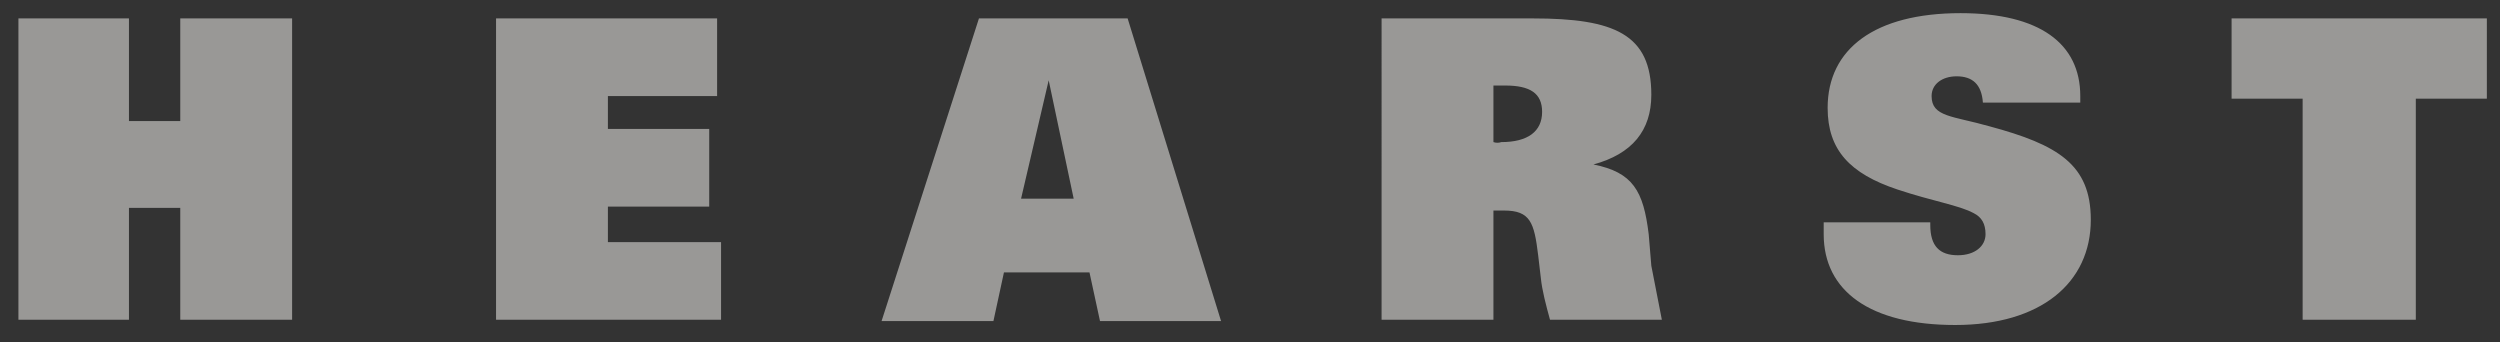 <svg version="1.2" xmlns="http://www.w3.org/2000/svg" viewBox="0 0 190 26" width="190" height="26"><rect x="0" y="0" width="190" height="26" fill="#333333" stroke="none"/><defs><clipPath clipPathUnits="userSpaceOnUse" id="cp1"><path d="m0.7 0.4h189v25h-189z"/></clipPath></defs><style>.a{fill:#fffefa}</style><g clip-path="url(#cp1)" style="opacity:.5"><path class="a" d="m1.4 1.4h8.4v7.8h3.9v-7.8h8.5v22.9h-8.5v-8.5h-3.9v8.5h-8.4m36.3-22.9h16.8v5.9h-8.3v2.5h7.7v5.9h-7.7v2.7h8.6v5.9h-17.1m29.3 0.1h8.5l0.8-3.7h6.5l0.8 3.7h9.2l-7.1-23h-11.3m7.2 13.7h-4l2.1-9zm23.4 9.2h8.5v-8.3c0.3 0 0.5 0 0.8 0 2 0 2.3 0.9 2.6 3.4l0.2 1.7c0.1 1 0.4 2.1 0.7 3.2h8.5q-0.4-2-0.8-4.1l-0.2-2.4c-0.4-3.3-1.2-4.7-4.2-5.3q4.4-1.2 4.4-5.3c0-4.6-2.8-5.8-9-5.8h-11.5m8.5 9.4v-4.3q0.5 0 0.9 0c1.9 0 2.8 0.6 2.8 2 0 1.5-1.1 2.3-3.1 2.3q-0.3 0.1-0.6 0zm33.2 6.1v0.2c0 1.6 0.7 2.3 2.1 2.3 1.3 0 2.1-0.7 2.1-1.6 0-0.8-0.3-1.3-0.9-1.6-1.1-0.6-3.1-0.9-5.8-1.8-3.6-1.2-5.3-3-5.3-6.2 0-4.5 3.6-7.2 10.1-7.2 6 0 9.1 2.3 9.1 6.3v0.5h-7.4c-0.1-1.4-0.8-2-2-2-1.1 0-1.9 0.6-1.9 1.5 0 1.6 1.6 1.5 4.4 2.3 5.2 1.4 7.7 2.9 7.7 7.1 0 4.8-3.8 8-10.3 8-6.5 0-10-2.6-10-6.9q0-0.4 0-0.9m50.4-9.4h-5.4v16.8h-8.6v-16.8h-5.4v-6.1h19.4"/></g></svg>